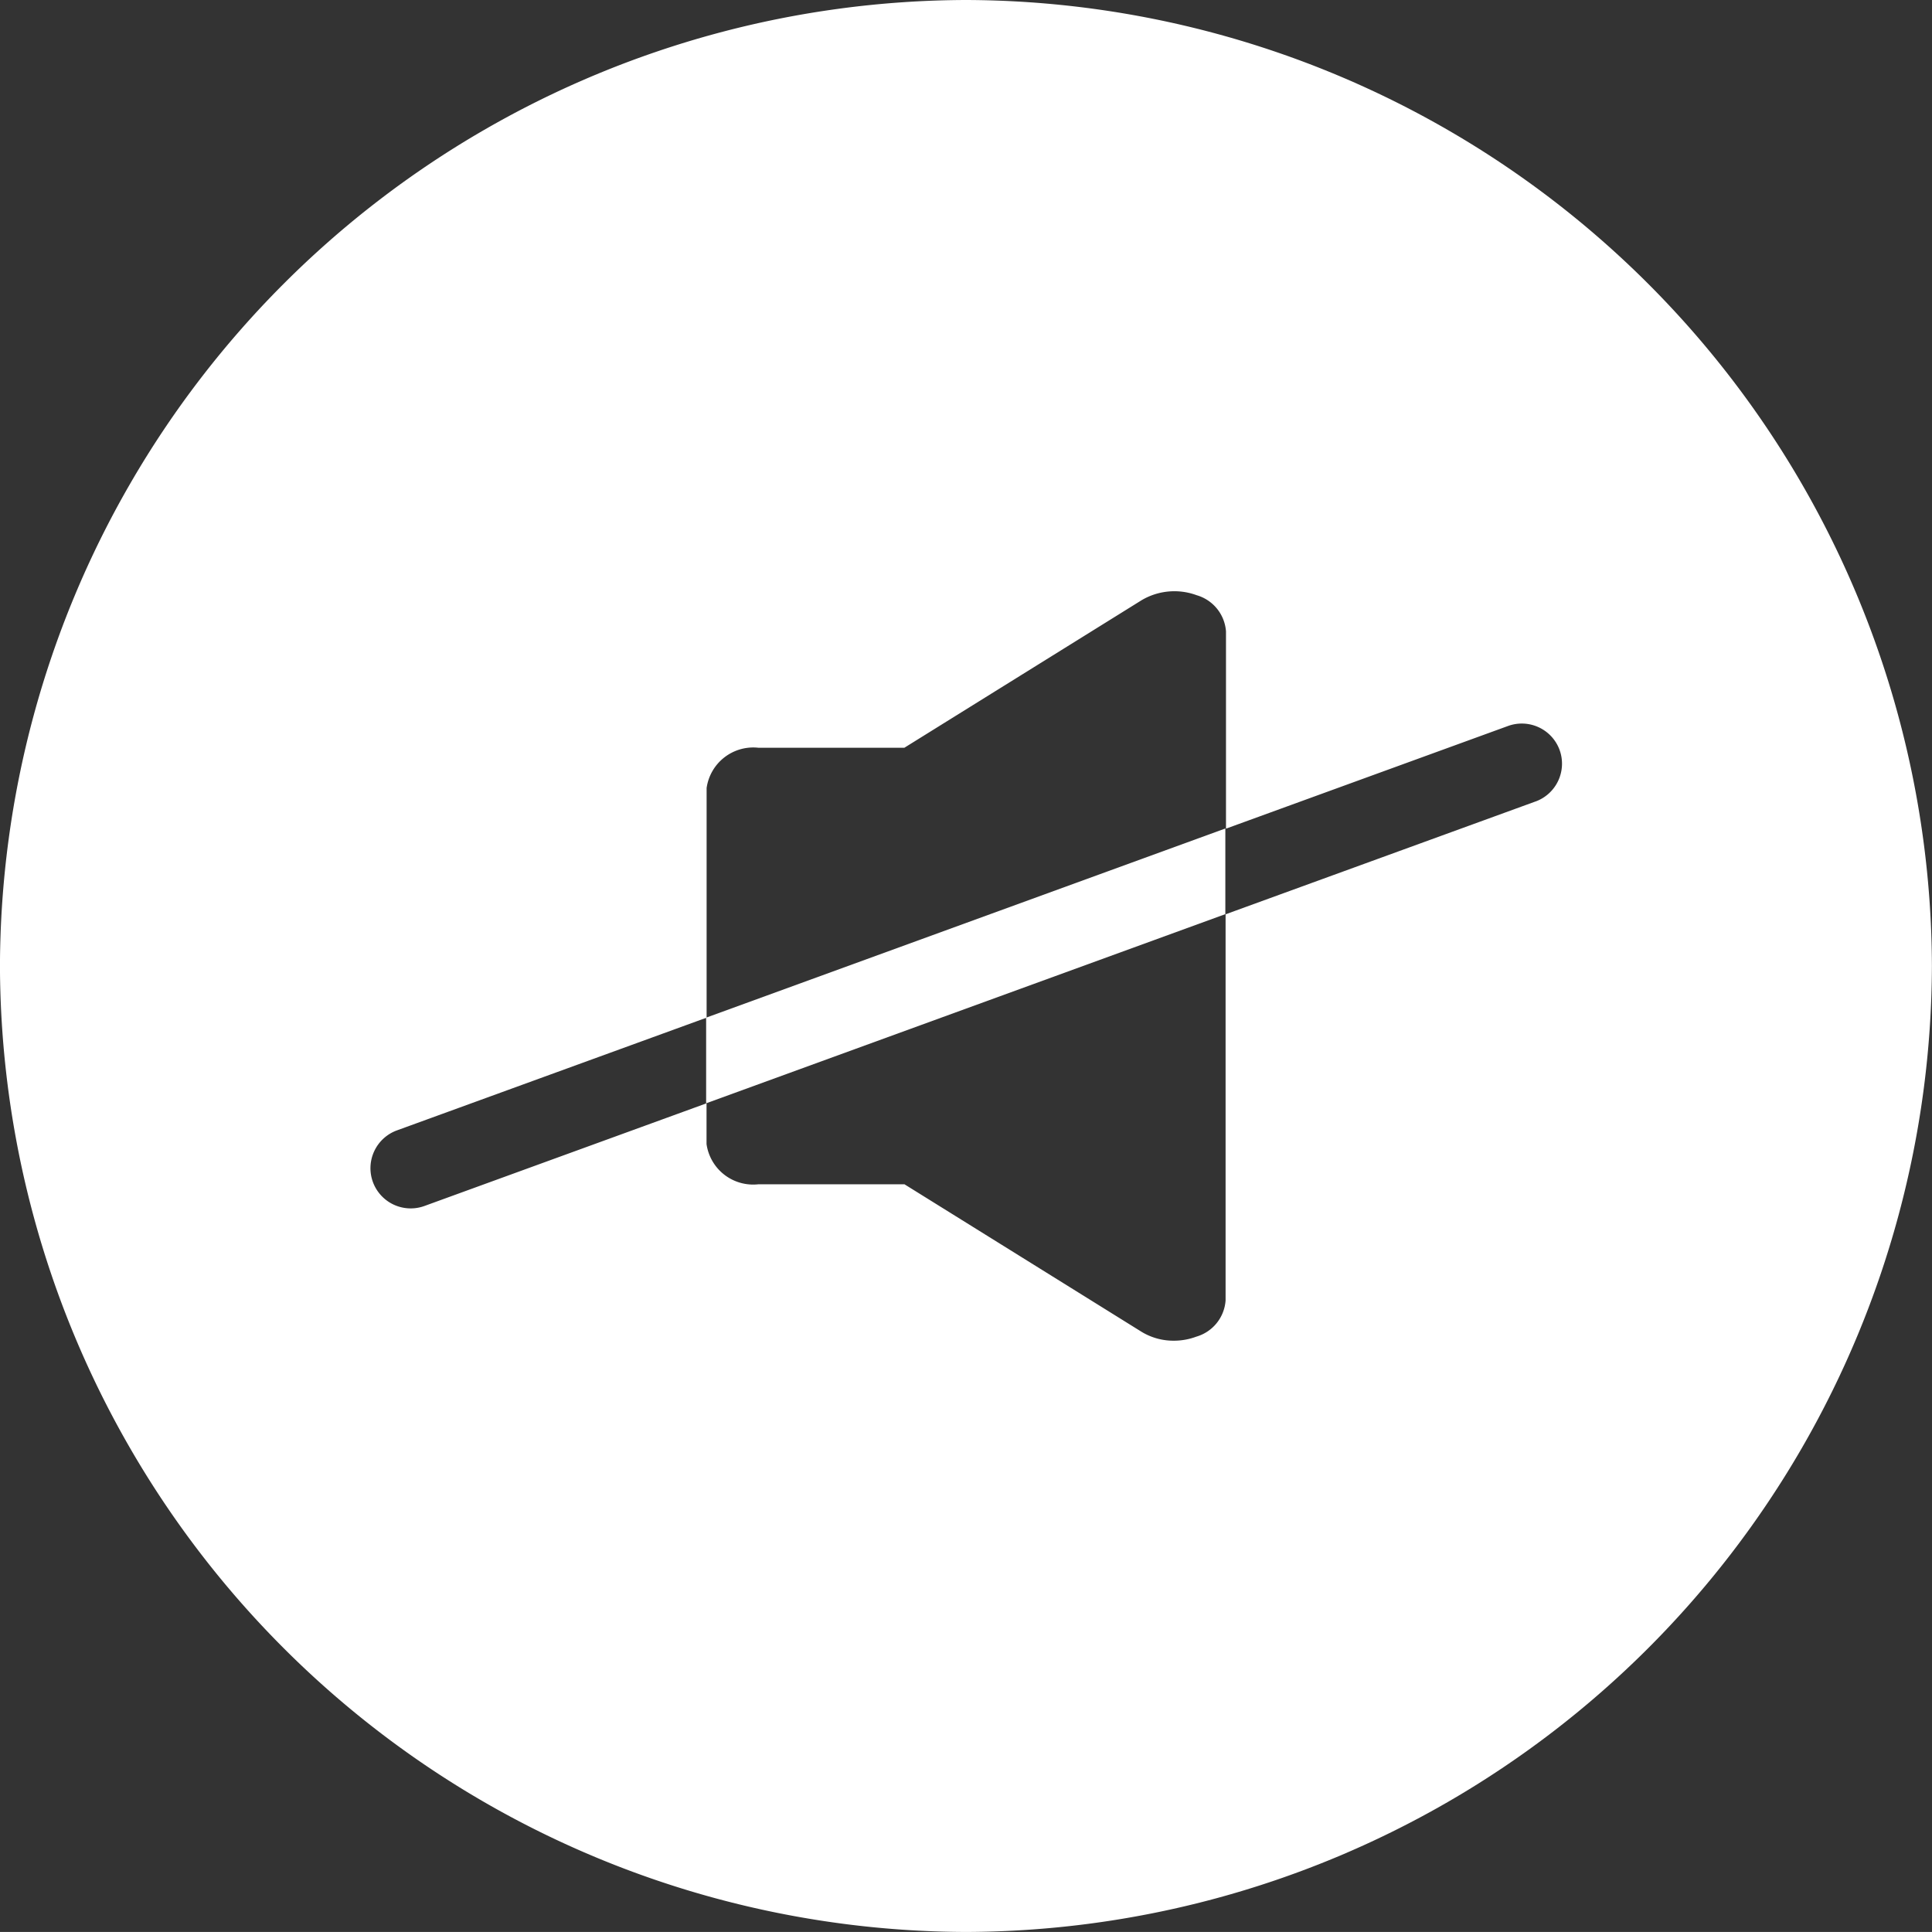 <svg id="コンポーネント_58_1" data-name="コンポーネント 58 – 1" xmlns="http://www.w3.org/2000/svg" width="48.001" height="48" viewBox="0 0 48.001 48">
  <rect x="0" y="0" width="48.001" height="48" fill="#333333" stroke="none"/>
  <path id="パス_18208" data-name="パス 18208" d="M-163.21,1615.136a24.071,24.071,0,0,0-24,24,24.071,24.071,0,0,0,24,24,24.071,24.071,0,0,0,24-24A24.071,24.071,0,0,0-163.21,1615.136Zm6.451,32.31a1.012,1.012,0,0,1-.73.9,1.579,1.579,0,0,1-.557.1,1.52,1.52,0,0,1-.8-.22l-5.892-3.666h-3.632a1.17,1.17,0,0,1-1.287-1v-8.846a1.171,1.171,0,0,1,1.287-1h3.627l5.9-3.669a1.593,1.593,0,0,1,1.361-.121,1.014,1.014,0,0,1,.73.9Z" transform="translate(187.211 -1615.136)" fill="#fff" opacity="0"/>
  <g id="グループ_2585" data-name="グループ 2585" transform="translate(242.744 -1615.136)">
    <path id="パス_18209" data-name="パス 18209" d="M-218.745,1615.136a24.07,24.07,0,0,0-24,24,24.07,24.07,0,0,0,24,24,24.071,24.071,0,0,0,24-24A24.071,24.071,0,0,0-218.745,1615.136Zm14.143,19.916-7.692,2.8v9.594a1.011,1.011,0,0,1-.729.9,1.583,1.583,0,0,1-.557.1,1.523,1.523,0,0,1-.8-.22l-5.892-3.666h-3.632a1.17,1.17,0,0,1-1.286-1v-1.012l-7.009,2.551a.993.993,0,0,1-.341.06,1,1,0,0,1-.94-.658,1,1,0,0,1,.6-1.281l7.692-2.8v-5.706a1.171,1.171,0,0,1,1.286-1h3.627l5.9-3.669a1.6,1.6,0,0,1,1.362-.121,1.012,1.012,0,0,1,.729.9v4.9l7.008-2.551a1,1,0,0,1,1.282.6A1,1,0,0,1-204.6,1635.052Z" fill="#fff"/>
    <path id="パス_18210" data-name="パス 18210" d="M-225.2,1640.42v2.128l12.9-4.7v-2.128Z" fill="#fff"/>
  </g>
</svg>
